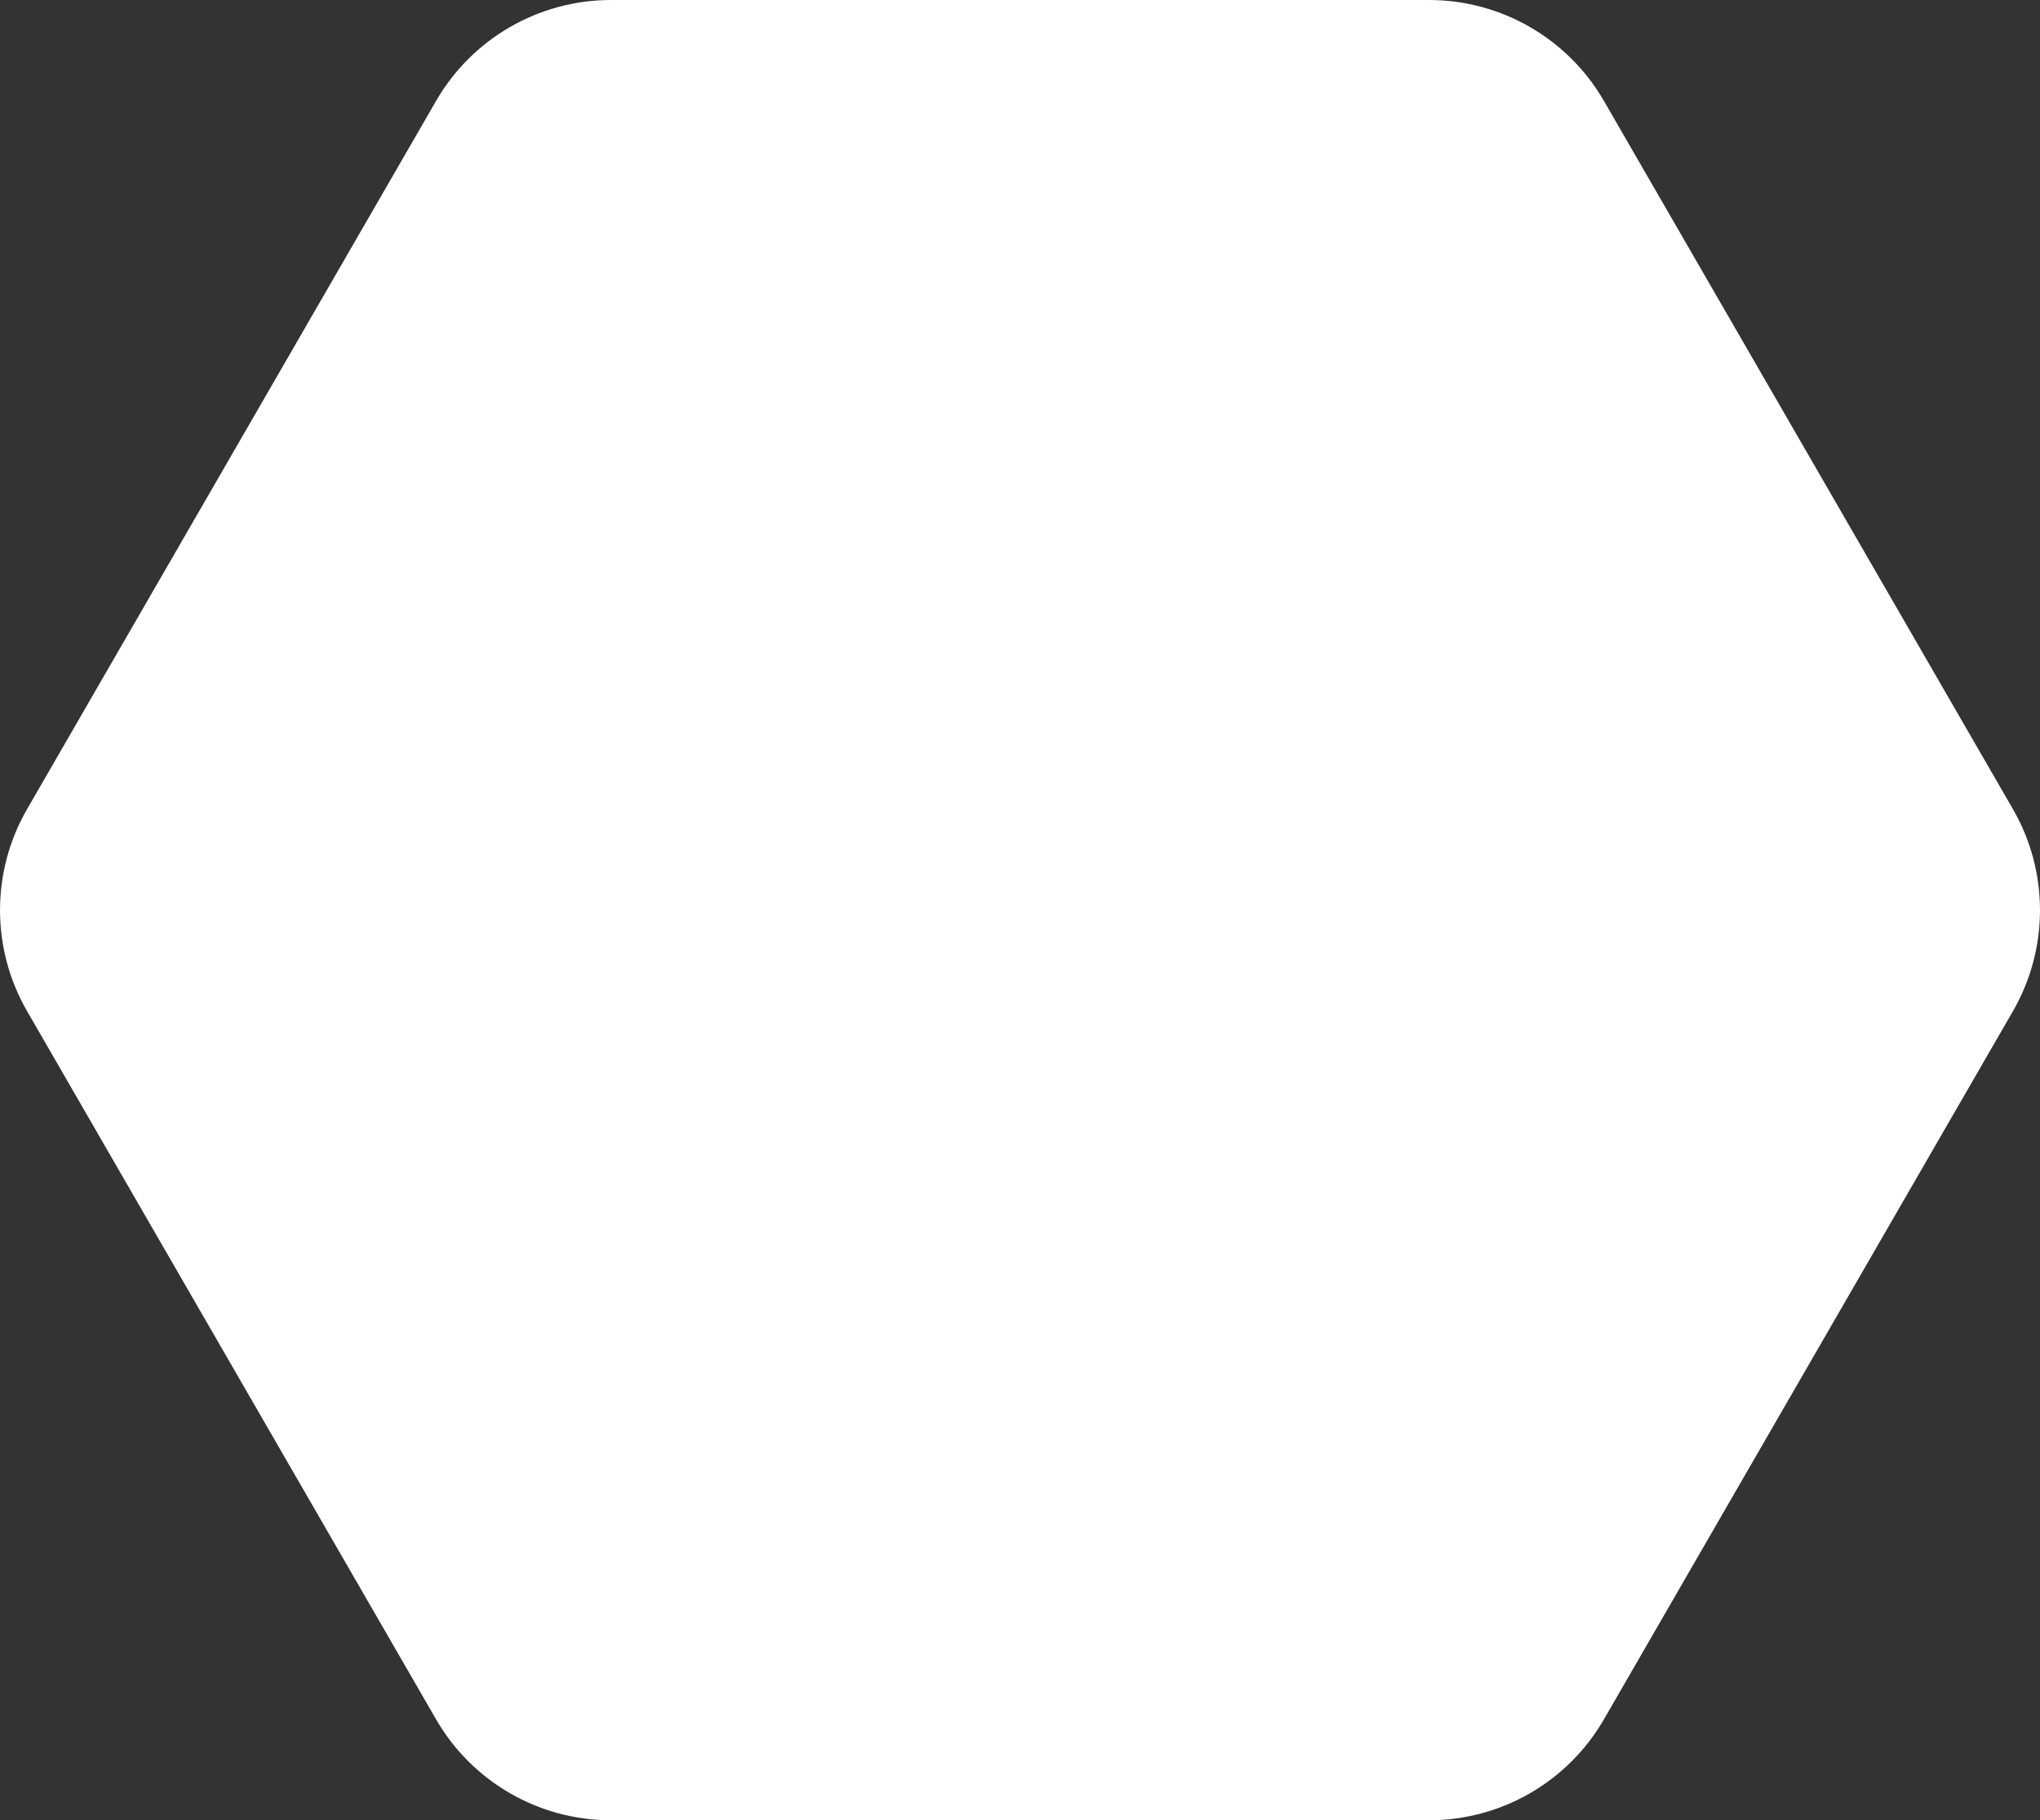 <?xml version="1.0" encoding="UTF-8" standalone="no"?><!-- Generator: Gravit.io --><svg xmlns="http://www.w3.org/2000/svg" xmlns:xlink="http://www.w3.org/1999/xlink" style="isolation:isolate" viewBox="75.02 150.749 59.587 53.184" width="59.587pt" height="53.184pt"><rect x="75.02" y="150.749" width="59.587" height="53.184" fill="#333333" stroke="none"/><path d=" M 116.76 150.749 L 92.867 150.749 C 90.759 150.749 88.811 151.873 87.757 153.699 L 75.811 174.39 C 74.757 176.216 74.757 178.465 75.811 180.292 L 87.757 200.983 C 88.811 202.808 90.759 203.933 92.867 203.933 L 116.76 203.933 C 118.868 203.933 120.816 202.808 121.87 200.983 L 133.817 180.292 C 134.87 178.465 134.87 176.216 133.817 174.39 L 121.87 153.699 C 120.816 151.873 118.868 150.749 116.76 150.749 Z " fill="rgb(255,255,255)"/></svg>